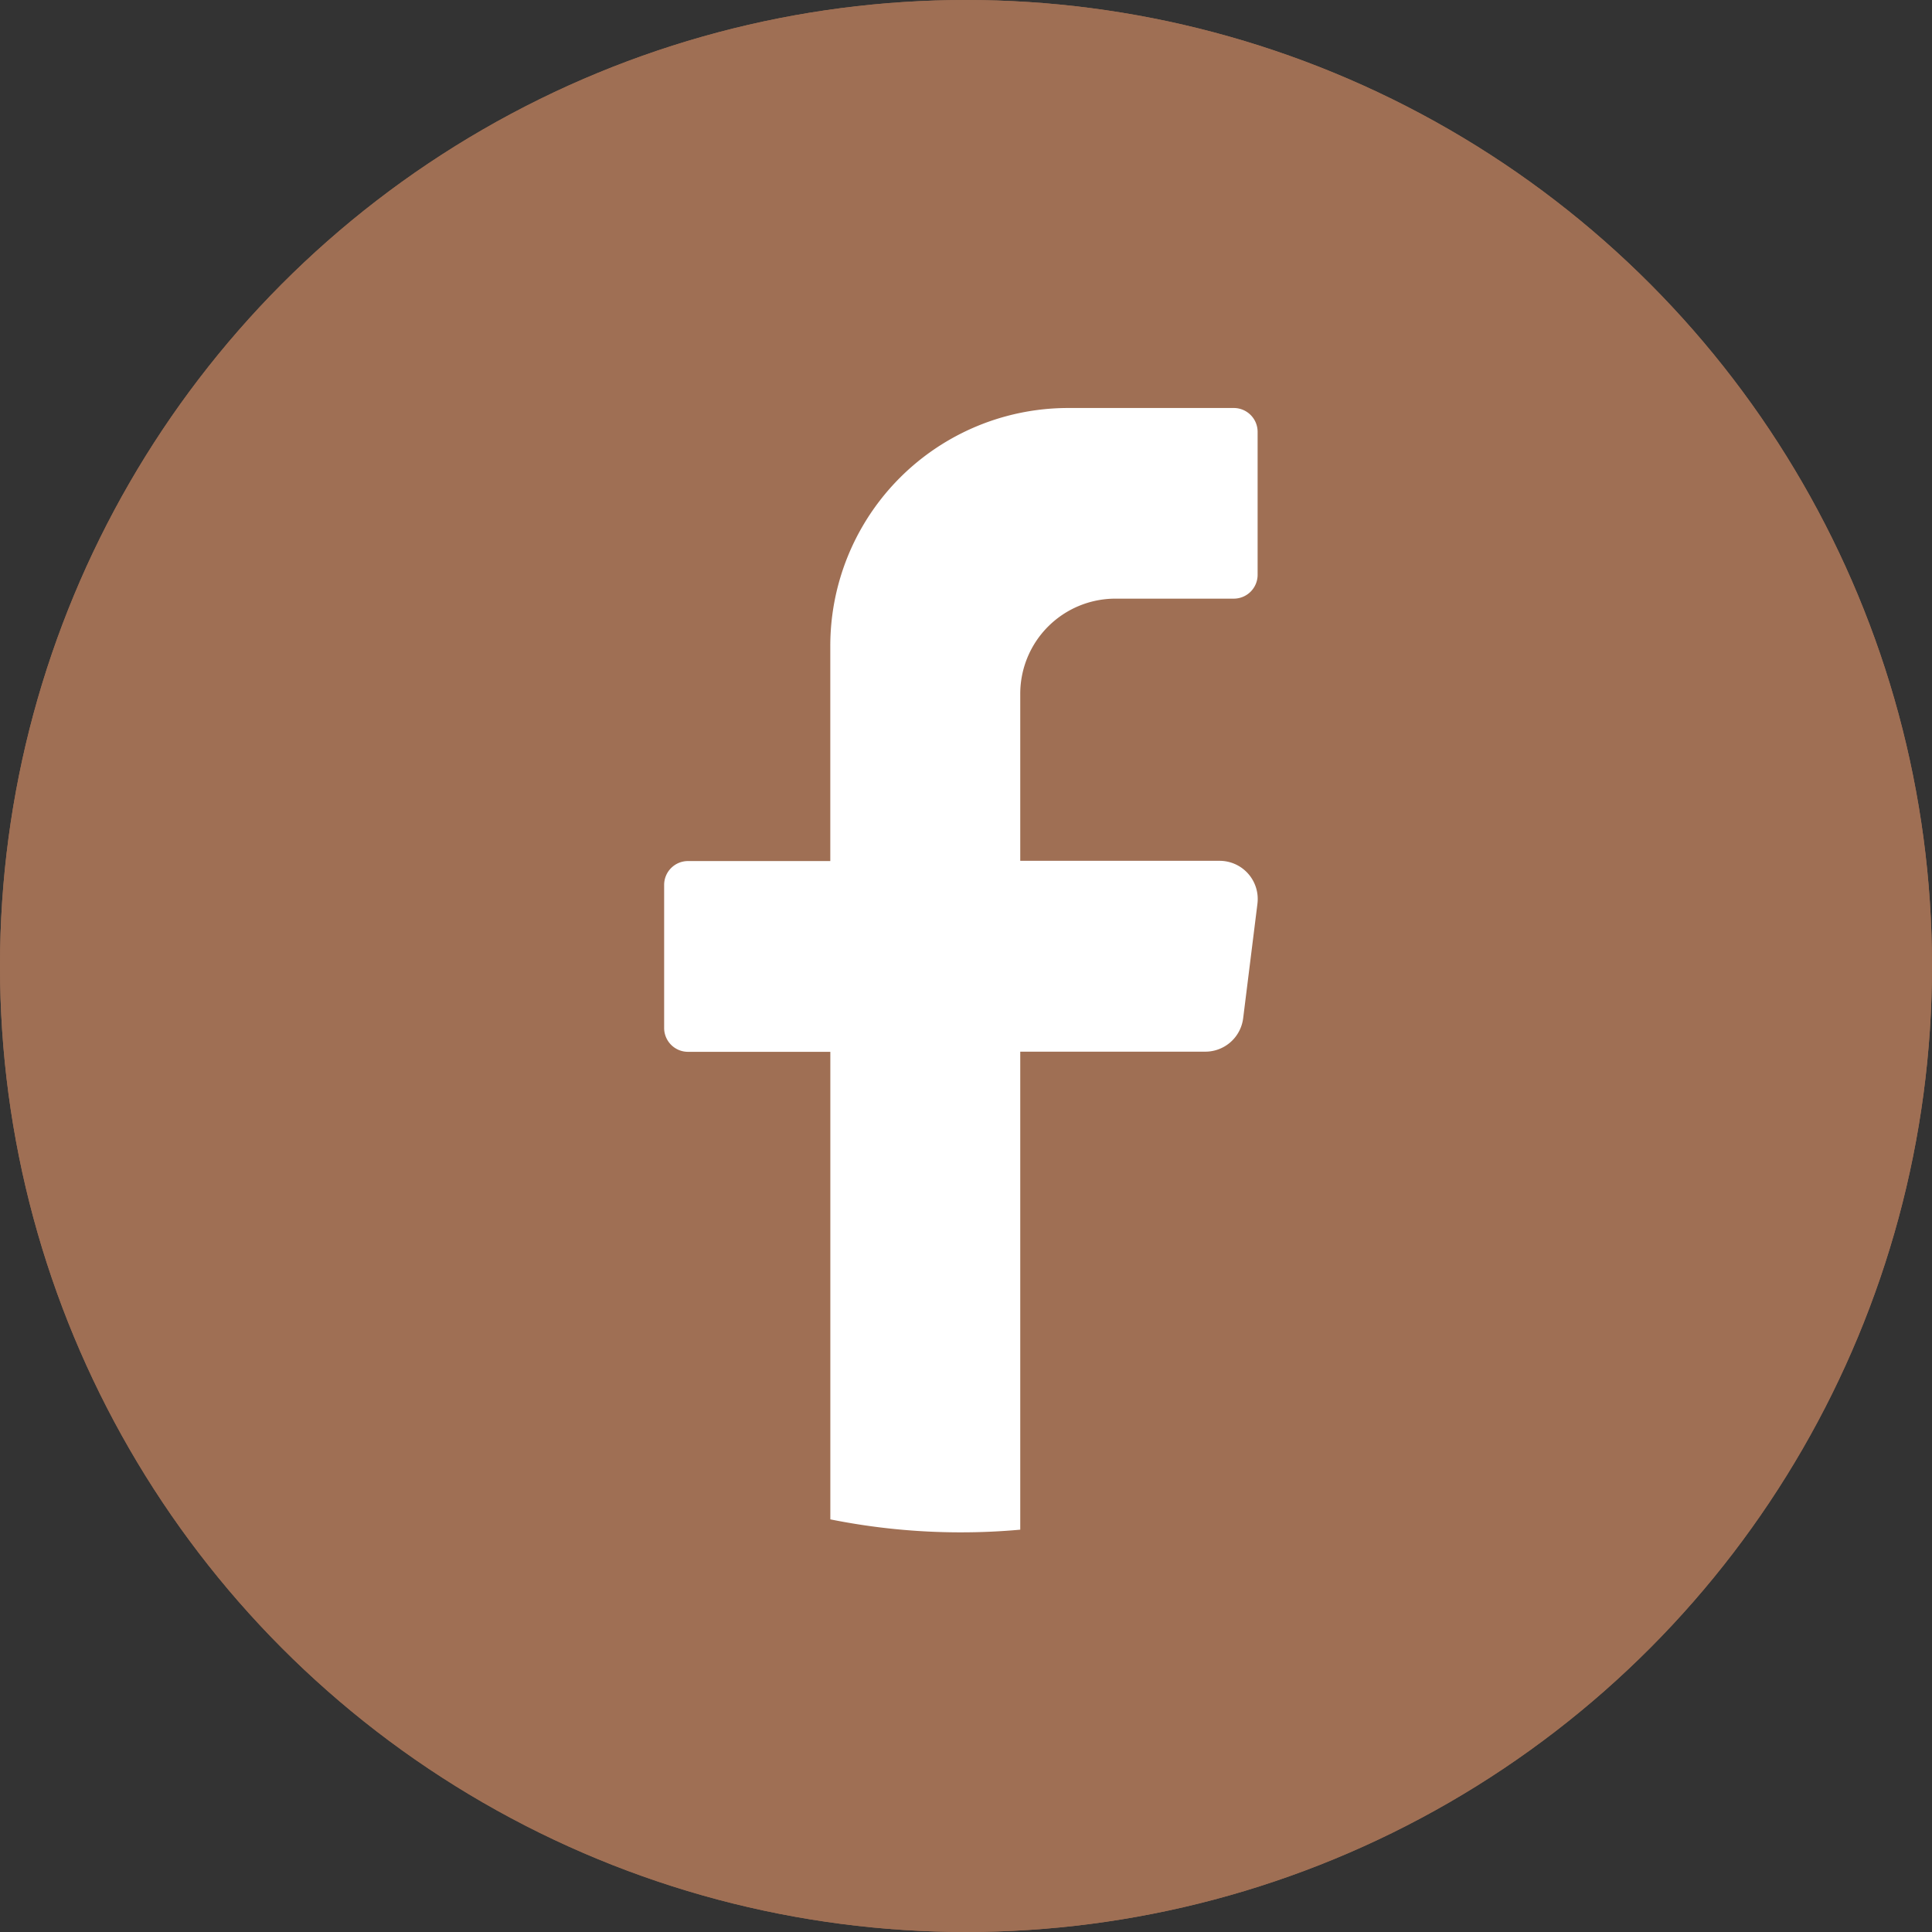 <svg xmlns="http://www.w3.org/2000/svg" xmlns:xlink="http://www.w3.org/1999/xlink" width="50" height="50" viewBox="0 0 50 50"><rect x="0" y="0" width="50" height="50" fill="#333333" stroke="none"/><defs><clipPath id="clip-path"><rect id="Rectangle_31" data-name="Rectangle 31" width="15.362" height="29.098" fill="none"></rect></clipPath></defs><g id="Group_102" data-name="Group 102" transform="translate(-1593 -304)"><g id="Group_23" data-name="Group 23" transform="translate(11 -4931)"><g id="Ellipse_11" data-name="Ellipse 11" transform="translate(1582 5235)" fill="#9F6F54" stroke="#9F6F54" stroke-width="0.75"><circle cx="25" cy="25" r="25" stroke="none"></circle><circle cx="25" cy="25" r="24.625" fill="none"></circle></g><g id="Group_21" data-name="Group 21" transform="translate(1599.188 5245.559)"><g id="Group_20" data-name="Group 20" clip-path="url(#clip-path)"><path id="Path_1539" data-name="Path 1539" d="M15.354,12.833l-.369,2.959a.987.987,0,0,1-.977.866H9.216V29.029q-.759.069-1.535.069a17.1,17.1,0,0,1-3.38-.336v-12.1H.614A.617.617,0,0,1,0,16.042v-3.7a.617.617,0,0,1,.614-.617H4.3V6.17A6.157,6.157,0,0,1,10.445,0h4.3a.617.617,0,0,1,.614.617v3.7a.617.617,0,0,1-.614.617H11.673A2.463,2.463,0,0,0,9.216,7.4v4.319h5.161a.987.987,0,0,1,.977,1.111" fill="#fff"></path></g></g></g></g></svg>